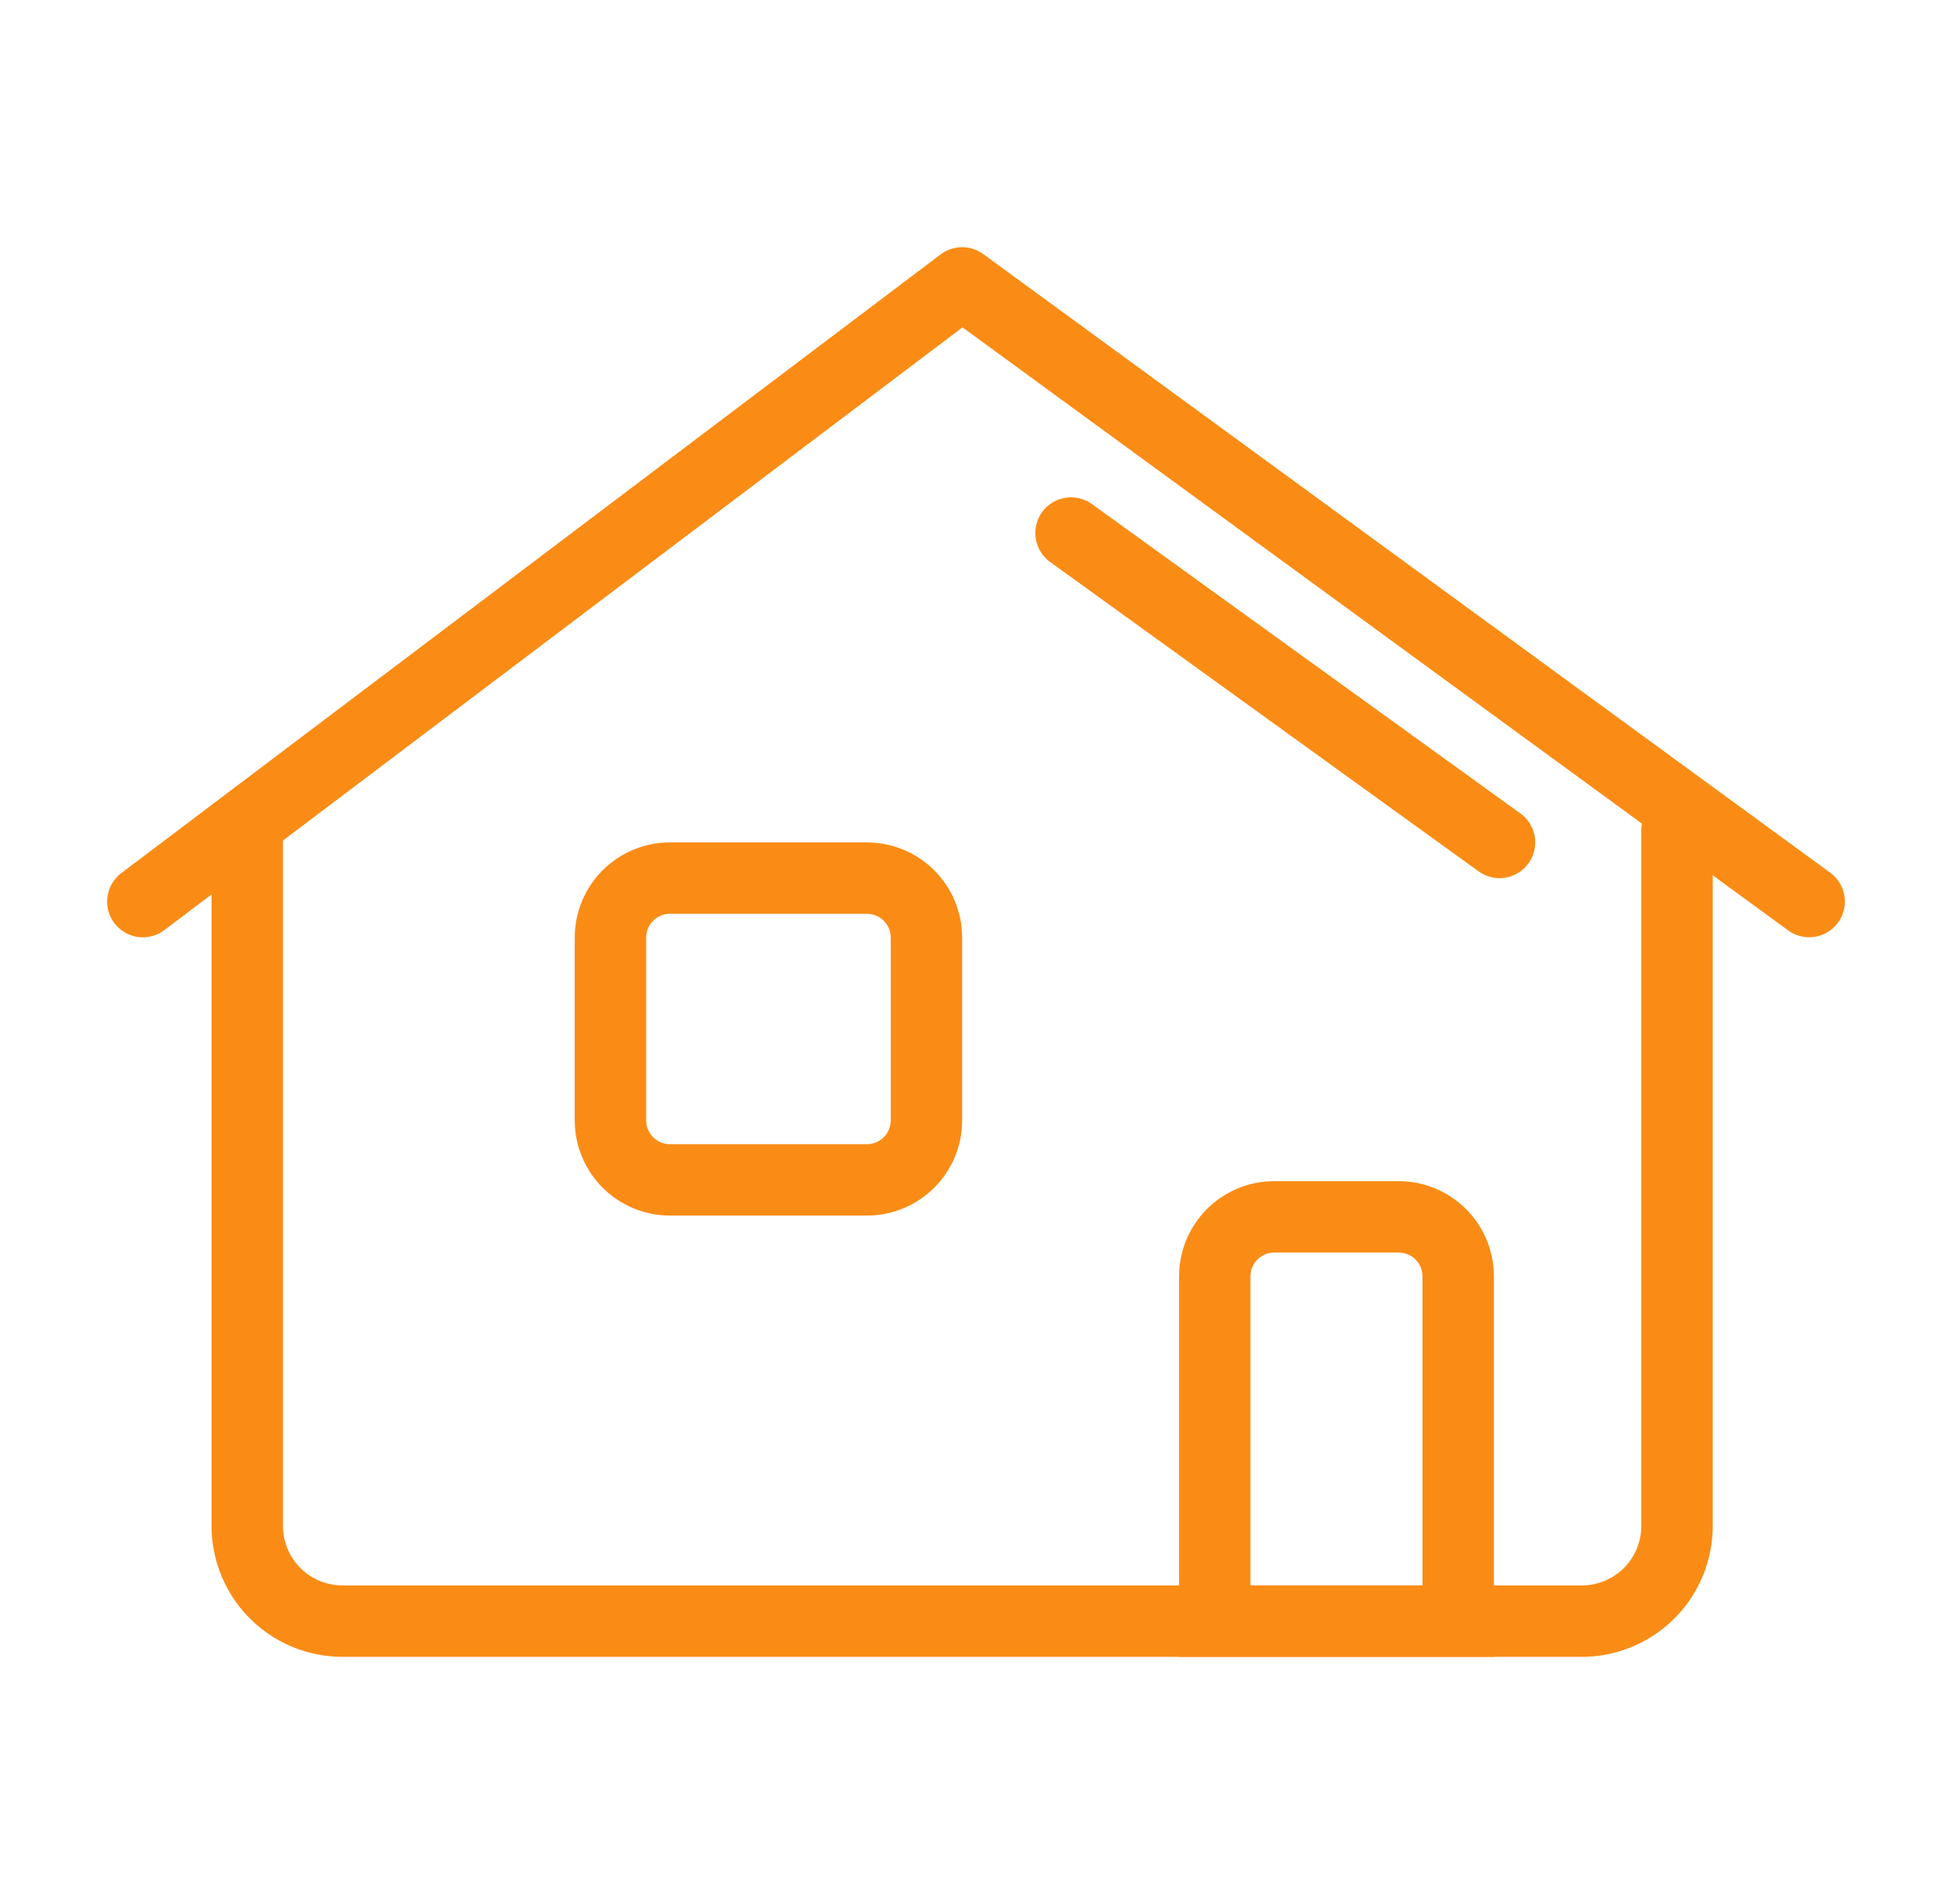 <svg xmlns="http://www.w3.org/2000/svg" fill="none" viewBox="0 0 41 40"><path fill="none" d="M.5 0h40v40H.5z"/><path stroke="#FA8C16" stroke-linecap="round" stroke-linejoin="round" stroke-width="1.5" d="M5.194 17.449v14.608a2 2 0 0 0 2 2h26.03a2 2 0 0 0 2-2V17.45"/><path stroke="#FA8C16" stroke-linecap="round" stroke-linejoin="round" stroke-width="1.5" d="M3 18.941 20.209 5.943 38 18.94M22.496 11.198l9 6.5"/><path stroke="#FA8C16" stroke-width="1.5" d="M26.765 25.564h2.613c.69 0 1.25.56 1.25 1.25v7.243h-5.113v-7.243c0-.69.56-1.25 1.25-1.25ZM14.072 18.448h4.137c.69 0 1.25.56 1.25 1.25v3.839c0 .69-.56 1.25-1.25 1.25h-4.137c-.69 0-1.25-.56-1.25-1.25v-3.84c0-.69.56-1.25 1.25-1.25Z"/></svg>